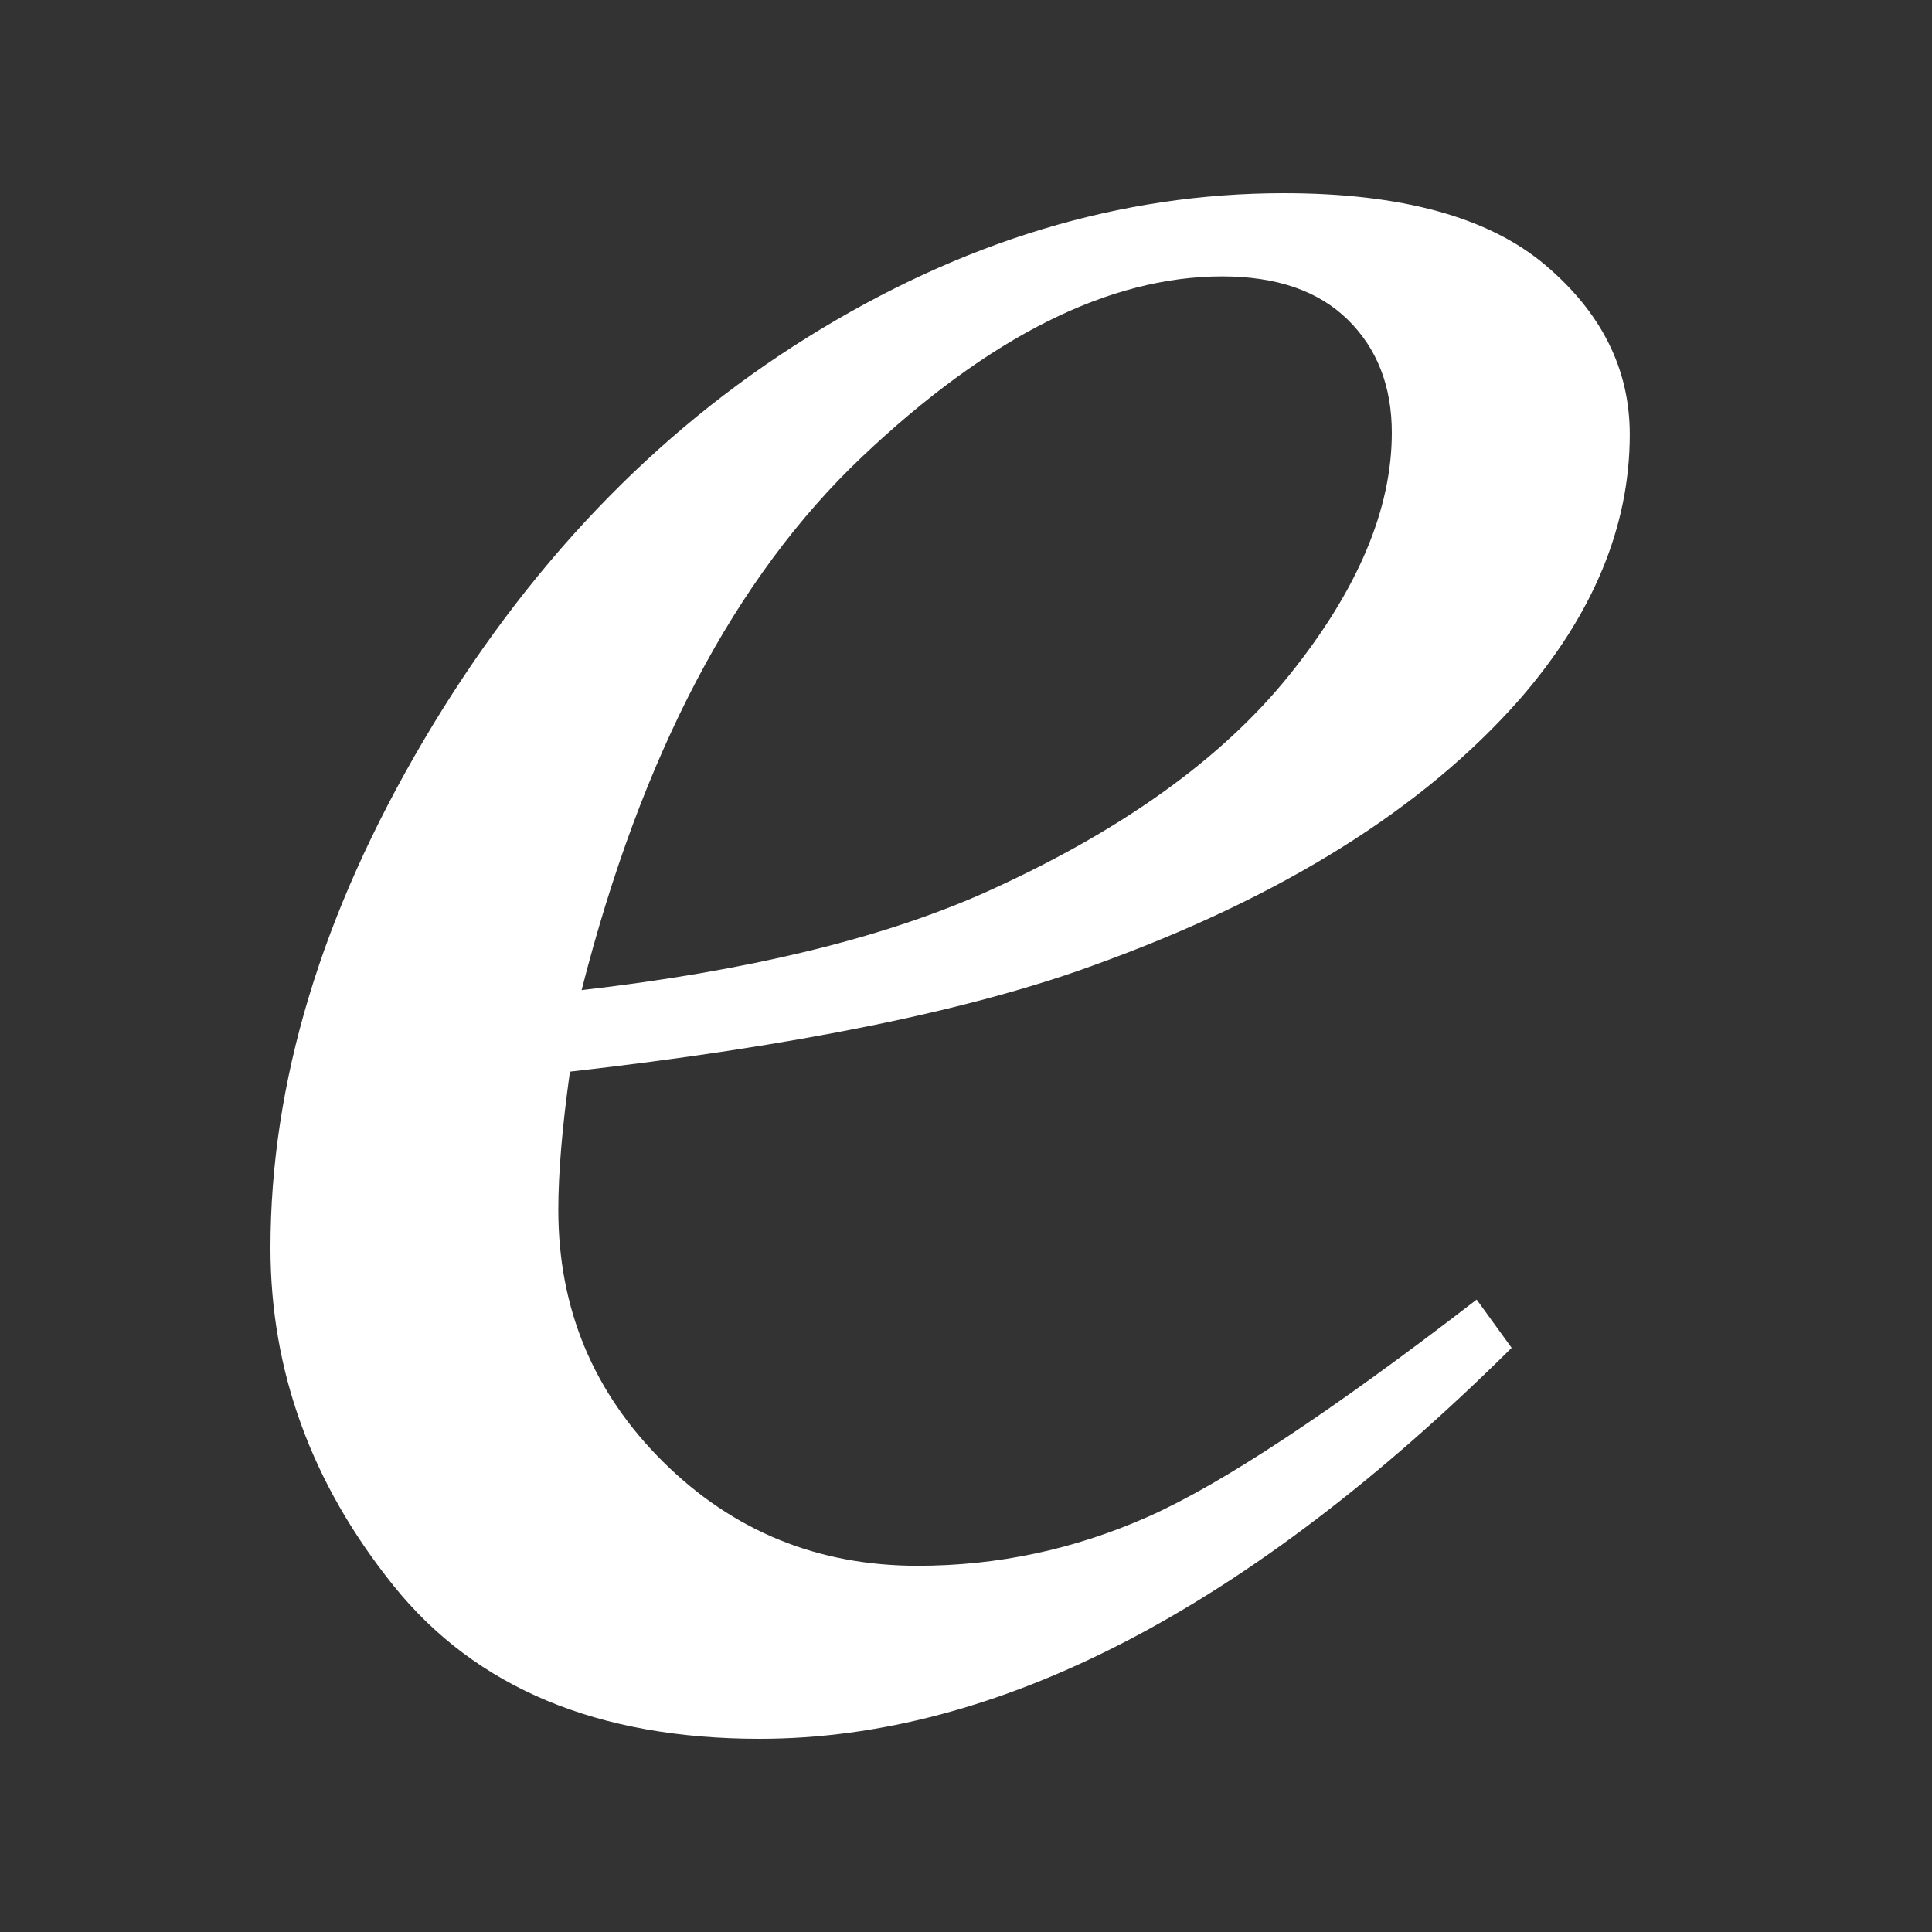 <?xml version="1.0" encoding="UTF-8"?>
<svg width="50px" height="50px" viewBox="0 0 50 50" version="1.1" xmlns="http://www.w3.org/2000/svg" xmlns:xlink="http://www.w3.org/1999/xlink">
    <rect x="0" y="0" width="50" height="50" fill="#333333" stroke="none"/>
    <!-- Generator: Sketch 46.2 (44496) - http://www.bohemiancoding.com/sketch -->
    <title>scientific-icon 2</title>
    <desc>Created with Sketch.</desc>
    <defs></defs>
    <g id="Symbols" stroke="none" stroke-width="1" fill="none" fill-rule="evenodd">
        <g id="scientific-icon-2" fill="#FFFFFF">
            <path d="M14.75,27.734 C14.549,29.169 14.449,30.361 14.449,31.308 C14.449,33.863 15.353,36.037 17.161,37.831 C18.97,39.625 21.166,40.522 23.749,40.522 C25.816,40.522 27.804,40.099 29.713,39.252 C31.621,38.405 34.456,36.532 38.216,33.633 L39.121,34.882 C32.318,41.627 25.83,45 19.659,45 C15.468,45 12.31,43.68 10.186,41.039 C8.062,38.398 7,35.484 7,32.298 C7,28.021 8.32,23.644 10.961,19.166 C13.602,14.688 16.917,11.207 20.907,8.724 C24.897,6.241 29.002,5 33.222,5 C36.264,5 38.518,5.617 39.982,6.851 C41.446,8.086 42.178,9.55 42.178,11.243 C42.178,13.626 41.23,15.908 39.336,18.089 C36.839,20.931 33.164,23.227 28.313,24.978 C25.098,26.155 20.577,27.074 14.75,27.734 Z M15.052,25.624 C19.3,25.136 22.759,24.304 25.428,23.127 C28.959,21.548 31.607,19.661 33.372,17.465 C35.138,15.269 36.02,13.181 36.02,11.2 C36.02,9.995 35.64,9.019 34.879,8.272 C34.119,7.526 33.035,7.153 31.629,7.153 C28.701,7.153 25.593,8.71 22.307,11.825 C19.02,14.939 16.602,19.539 15.052,25.624 Z" id="e"></path>
        </g>
    </g>
</svg>